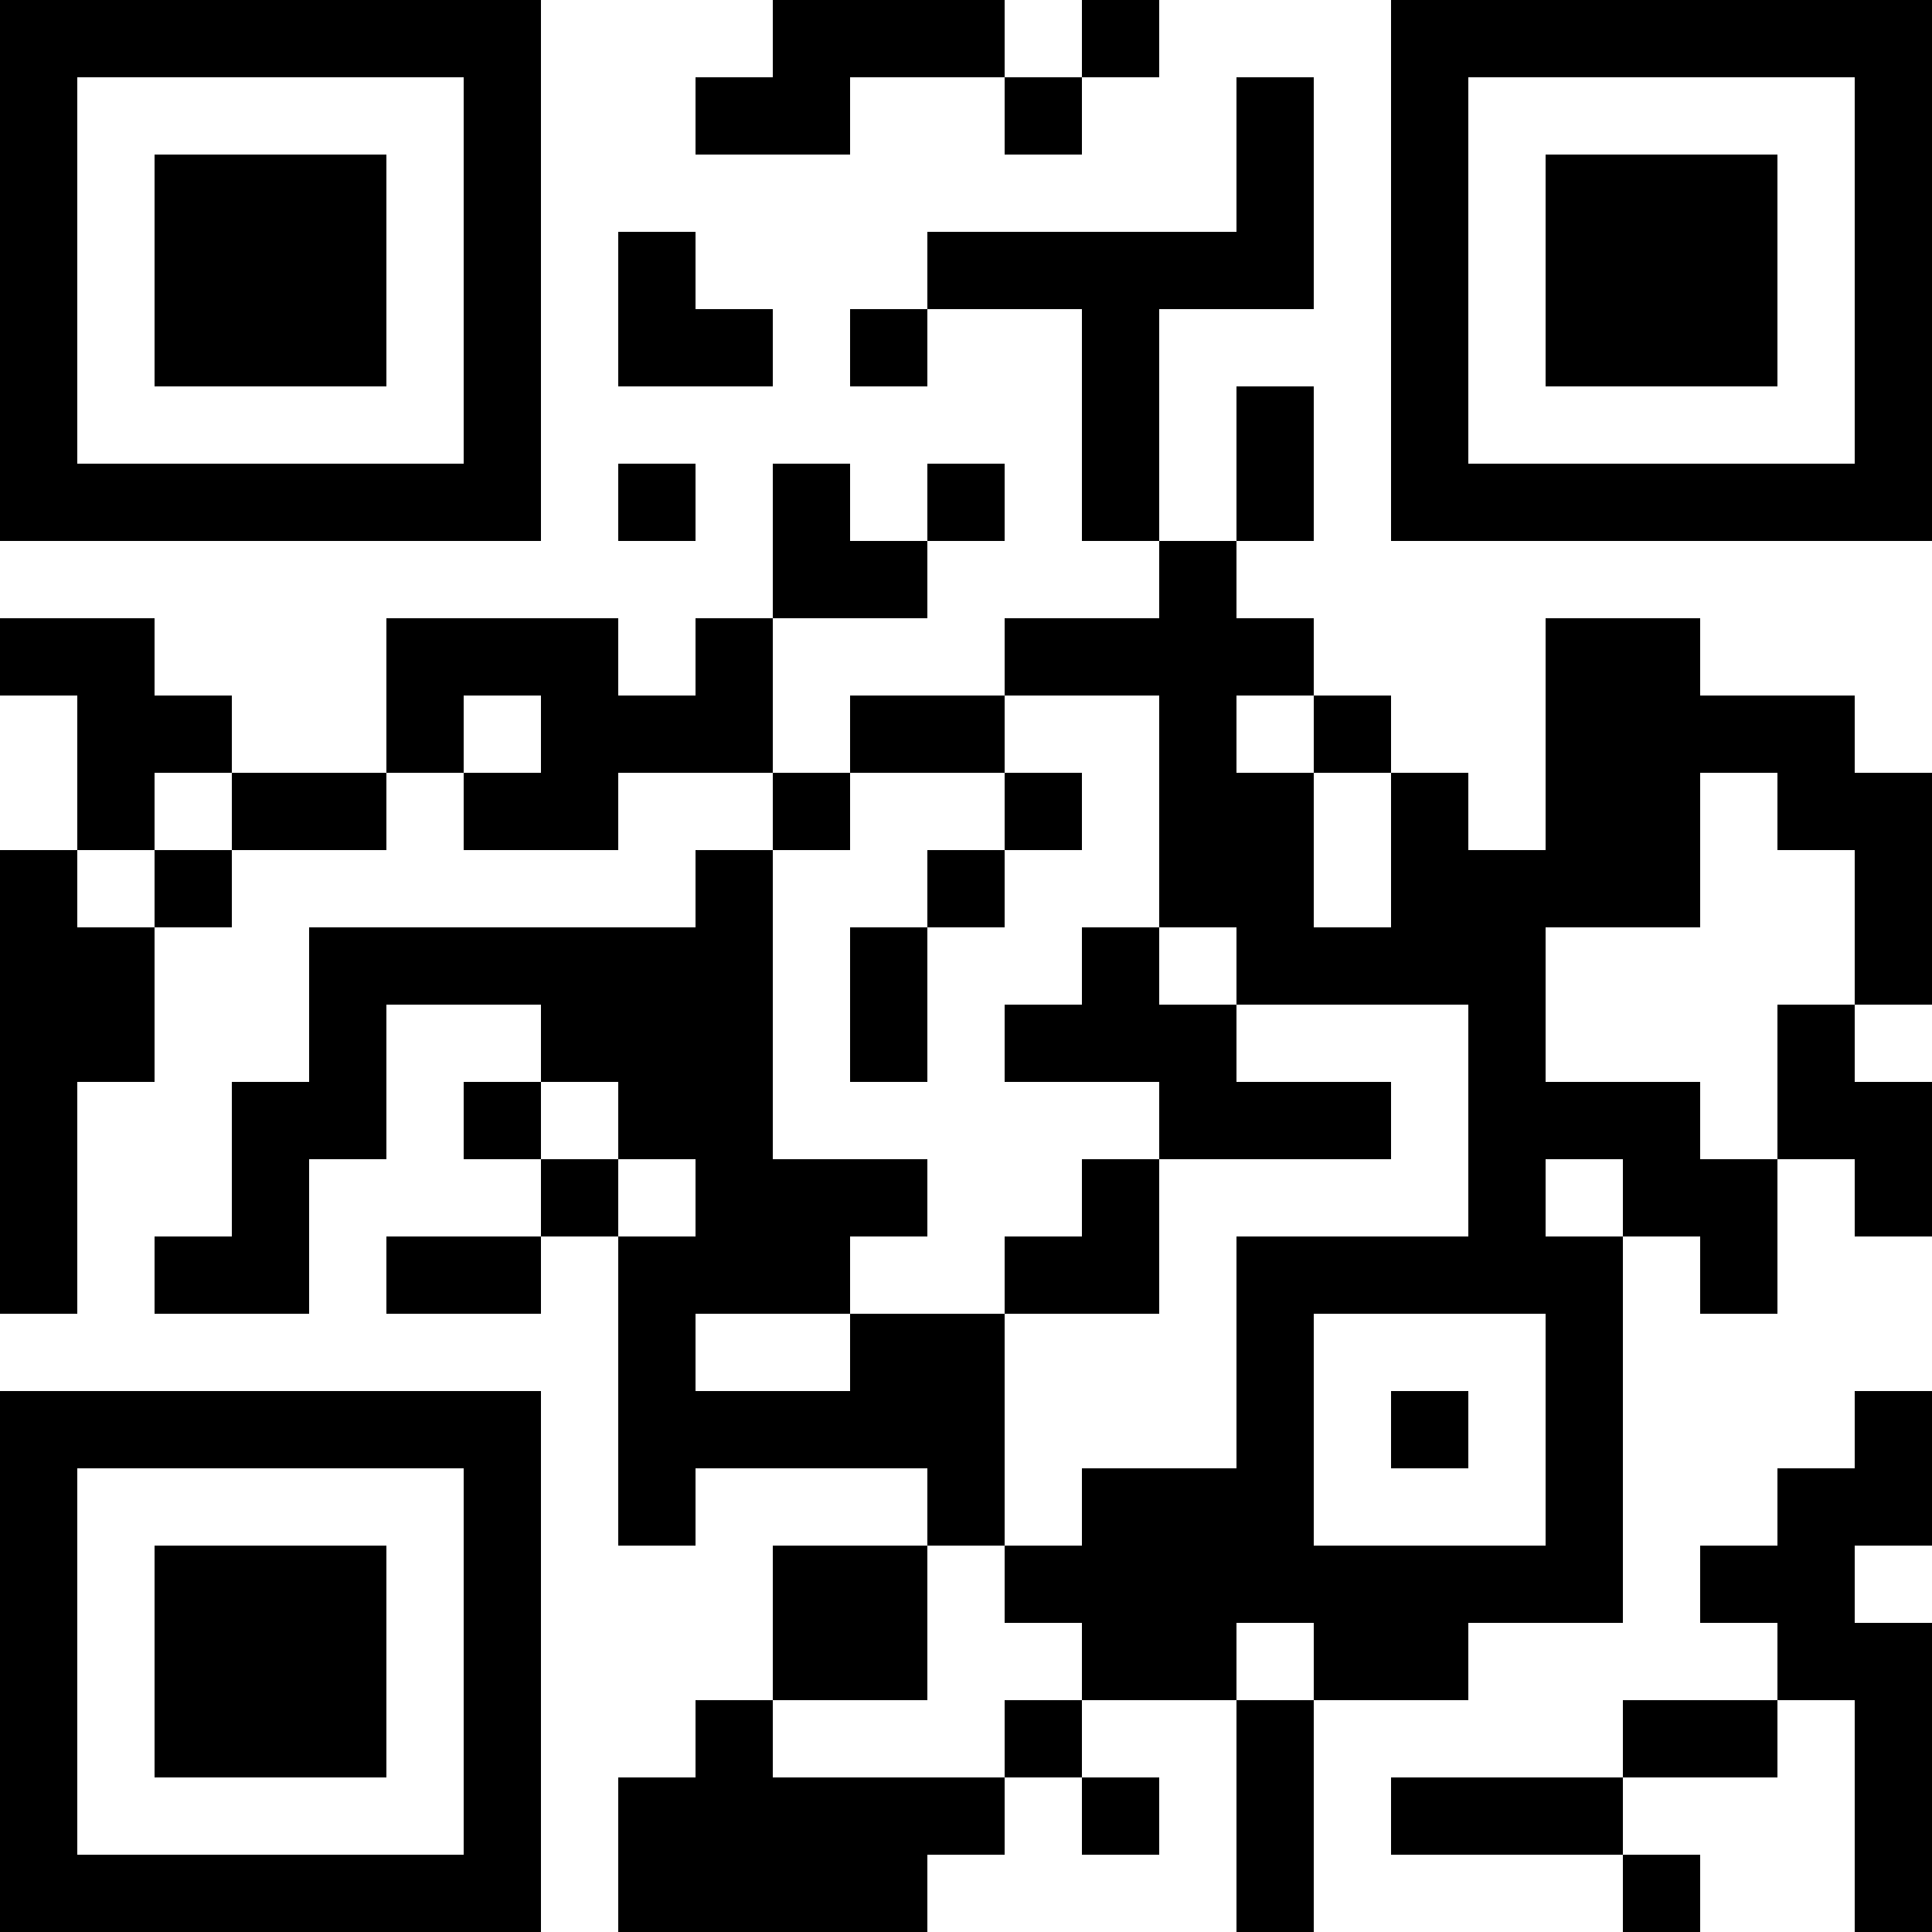 <?xml version="1.0" encoding="UTF-8"?>
<svg xmlns="http://www.w3.org/2000/svg" version="1.1" width="1000" height="1000" viewBox="0 0 1000 1000"><rect x="0" y="0" width="1000" height="1000" fill="#ffffff"/><g transform="scale(40)"><g transform="translate(0,0)"><path fill-rule="evenodd" d="M10 0L10 1L9 1L9 2L11 2L11 1L13 1L13 2L14 2L14 1L15 1L15 0L14 0L14 1L13 1L13 0ZM16 1L16 3L12 3L12 4L11 4L11 5L12 5L12 4L14 4L14 7L15 7L15 8L13 8L13 9L11 9L11 10L10 10L10 8L12 8L12 7L13 7L13 6L12 6L12 7L11 7L11 6L10 6L10 8L9 8L9 9L8 9L8 8L5 8L5 10L3 10L3 9L2 9L2 8L0 8L0 9L1 9L1 11L0 11L0 17L1 17L1 14L2 14L2 12L3 12L3 11L5 11L5 10L6 10L6 11L8 11L8 10L10 10L10 11L9 11L9 12L4 12L4 14L3 14L3 16L2 16L2 17L4 17L4 15L5 15L5 13L7 13L7 14L6 14L6 15L7 15L7 16L5 16L5 17L7 17L7 16L8 16L8 20L9 20L9 19L12 19L12 20L10 20L10 22L9 22L9 23L8 23L8 25L12 25L12 24L13 24L13 23L14 23L14 24L15 24L15 23L14 23L14 22L16 22L16 25L17 25L17 22L19 22L19 21L21 21L21 16L22 16L22 17L23 17L23 15L24 15L24 16L25 16L25 14L24 14L24 13L25 13L25 10L24 10L24 9L22 9L22 8L20 8L20 11L19 11L19 10L18 10L18 9L17 9L17 8L16 8L16 7L17 7L17 5L16 5L16 7L15 7L15 4L17 4L17 1ZM8 3L8 5L10 5L10 4L9 4L9 3ZM8 6L8 7L9 7L9 6ZM6 9L6 10L7 10L7 9ZM13 9L13 10L11 10L11 11L10 11L10 15L12 15L12 16L11 16L11 17L9 17L9 18L11 18L11 17L13 17L13 20L12 20L12 22L10 22L10 23L13 23L13 22L14 22L14 21L13 21L13 20L14 20L14 19L16 19L16 16L19 16L19 13L16 13L16 12L15 12L15 9ZM16 9L16 10L17 10L17 12L18 12L18 10L17 10L17 9ZM2 10L2 11L1 11L1 12L2 12L2 11L3 11L3 10ZM13 10L13 11L12 11L12 12L11 12L11 14L12 14L12 12L13 12L13 11L14 11L14 10ZM22 10L22 12L20 12L20 14L22 14L22 15L23 15L23 13L24 13L24 11L23 11L23 10ZM14 12L14 13L13 13L13 14L15 14L15 15L14 15L14 16L13 16L13 17L15 17L15 15L18 15L18 14L16 14L16 13L15 13L15 12ZM7 14L7 15L8 15L8 16L9 16L9 15L8 15L8 14ZM20 15L20 16L21 16L21 15ZM17 17L17 20L20 20L20 17ZM18 18L18 19L19 19L19 18ZM24 18L24 19L23 19L23 20L22 20L22 21L23 21L23 22L21 22L21 23L18 23L18 24L21 24L21 25L22 25L22 24L21 24L21 23L23 23L23 22L24 22L24 25L25 25L25 21L24 21L24 20L25 20L25 18ZM16 21L16 22L17 22L17 21ZM0 0L0 7L7 7L7 0ZM1 1L1 6L6 6L6 1ZM2 2L2 5L5 5L5 2ZM18 0L18 7L25 7L25 0ZM19 1L19 6L24 6L24 1ZM20 2L20 5L23 5L23 2ZM0 18L0 25L7 25L7 18ZM1 19L1 24L6 24L6 19ZM2 20L2 23L5 23L5 20Z" fill="#000000"/></g></g></svg>
